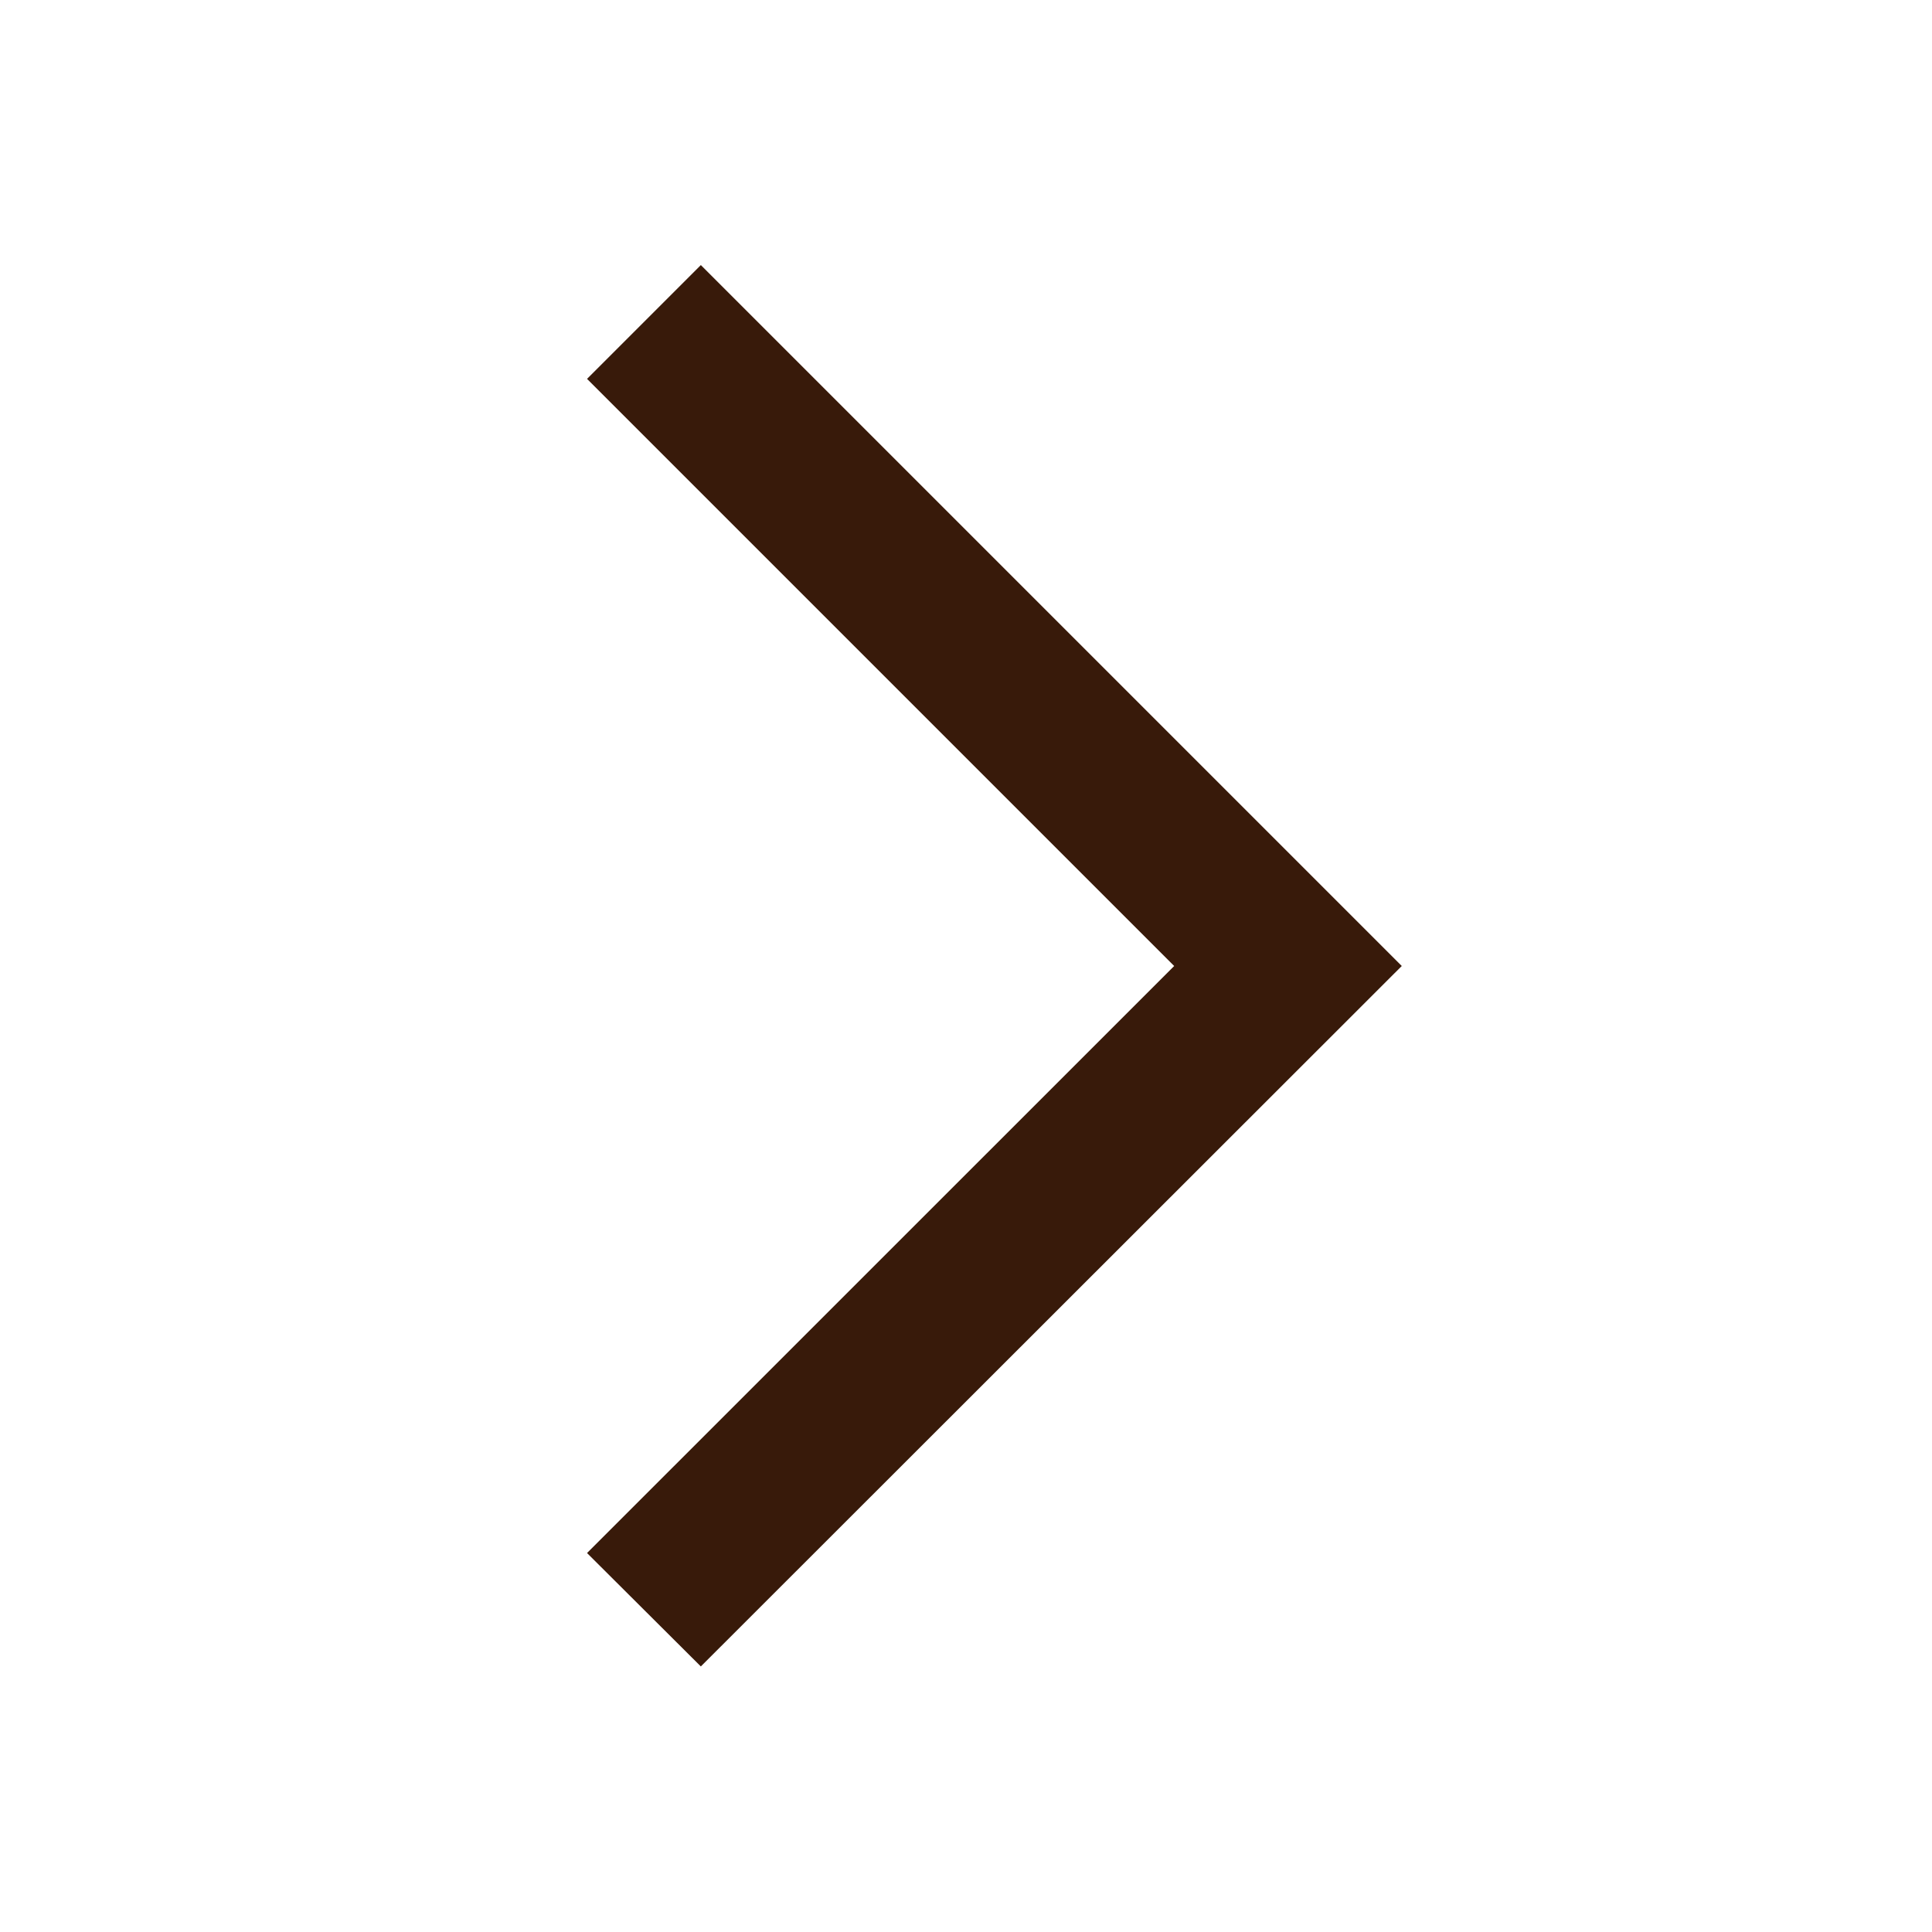 <svg xmlns="http://www.w3.org/2000/svg" xmlns:xlink="http://www.w3.org/1999/xlink" width="20" height="20" viewBox="0 0 20 20">
  <defs>
    <clipPath id="clip-path">
      <rect width="20" height="20" fill="none"/>
    </clipPath>
  </defs>
  <g id="chevron-right" clip-path="url(#clip-path)">
    <g id="chevron-right-2" data-name="chevron-right">
      <rect id="Rectangle_17" data-name="Rectangle 17" width="20" height="20" fill="#381a0a" opacity="0"/>
      <path id="Tracé_46" data-name="Tracé 46" d="M13.371,10.549,7.293,4.471,8.471,3.293l7.256,7.256L8.471,17.8,7.293,16.626Z" transform="translate(-1.216 -0.549)" fill="#381a0a" fill-rule="evenodd"/>
    </g>
  </g>
</svg>
